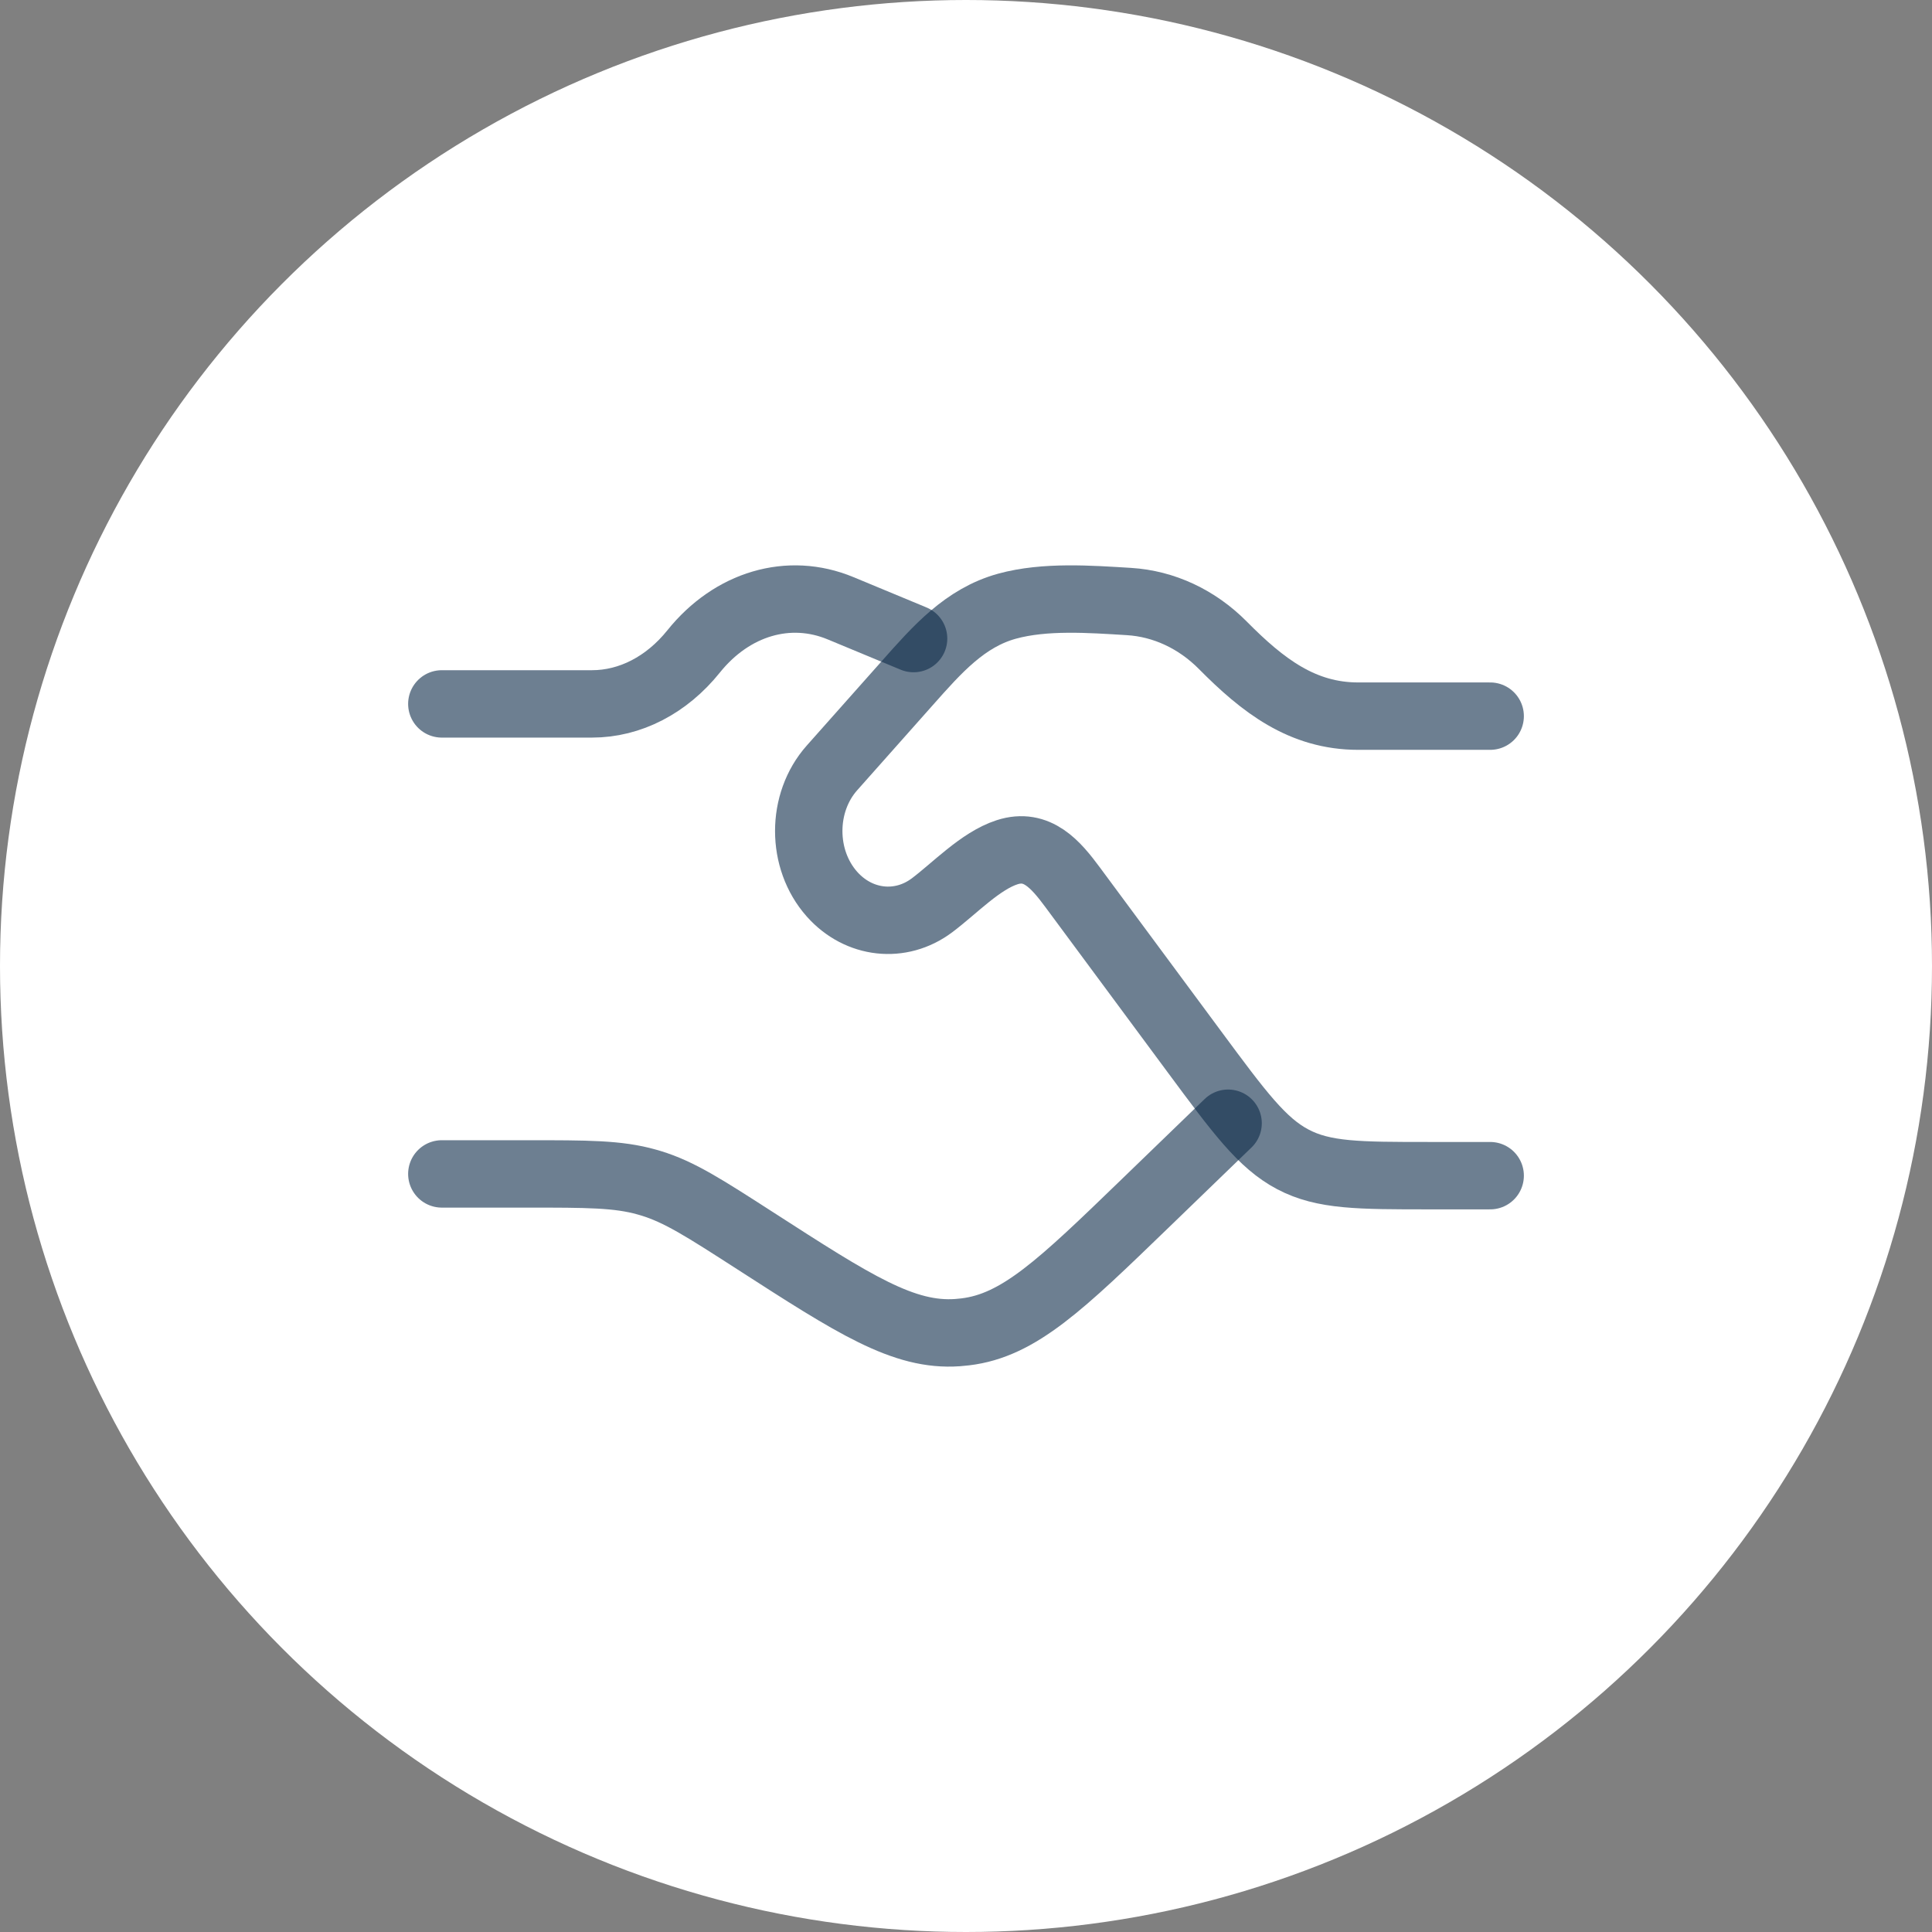 <svg xmlns="http://www.w3.org/2000/svg" width="86" height="86" viewBox="0 0 86 86" transform-origin="25px 25px" style="opacity: 1; visibility: visible; display: block;" display="block" data-level="339" tenwebX_tlevel="13" xmlns:xlink="http://www.w3.org/1999/xlink"><rect x="0" y="0" width="86" height="86" fill="#808080" stroke="none"/><circle cx="43" cy="43" r="43" data-level="340" style="opacity:1;stroke-width:1px;stroke-linecap:butt;stroke-linejoin:miter;transform-origin:0px 0px;display:inline;" fill="rgb(255, 255, 255)"></circle><path d="M19.667 31.333H26.352C28.047 31.333 29.674 30.493 30.873 29C32.585 26.866 35.118 26.121 37.415 27.075L40.667 28.425M19.667 52.255H23.448C26.154 52.255 27.506 52.255 28.786 52.616C28.848 52.633 28.91 52.651 28.972 52.67C30.243 53.056 31.368 53.782 33.619 55.232C38.025 58.072 40.228 59.492 42.628 59.319C42.741 59.31 42.854 59.3 42.967 59.286C45.356 59.001 47.228 57.191 50.972 53.571L54.667 49.999" stroke="#0C2A49" stroke-opacity="0.6" stroke-width="3" stroke-linecap="round" data-level="341" style="opacity:1;stroke-width:3px;stroke-linecap:round;stroke-linejoin:miter;stroke:rgb(12, 42, 73);transform-origin:0px 0px;display:inline;" fill="none"></path><path d="M66.333 31.878H60.461C57.974 31.878 56.218 30.527 54.434 28.725C53.279 27.558 51.804 26.871 50.254 26.776C48.521 26.67 46.512 26.521 44.829 26.983C42.956 27.498 41.719 28.907 40.41 30.381L37.034 34.182C35.655 35.734 35.655 38.25 37.034 39.802C38.224 41.141 40.088 41.349 41.488 40.298C42.495 39.542 43.64 38.321 44.827 37.937C46.163 37.504 46.992 38.476 47.749 39.499L53.163 46.813C55.172 49.527 56.177 50.884 57.55 51.608C58.924 52.333 60.493 52.333 63.631 52.333H66.333" stroke="#0C2A49" stroke-opacity="0.6" stroke-width="3" stroke-linecap="round" data-level="342" style="opacity:1;stroke-width:3px;stroke-linecap:round;stroke-linejoin:miter;stroke:rgb(12, 42, 73);transform-origin:0px 0px;display:inline;" fill="none"></path></svg>